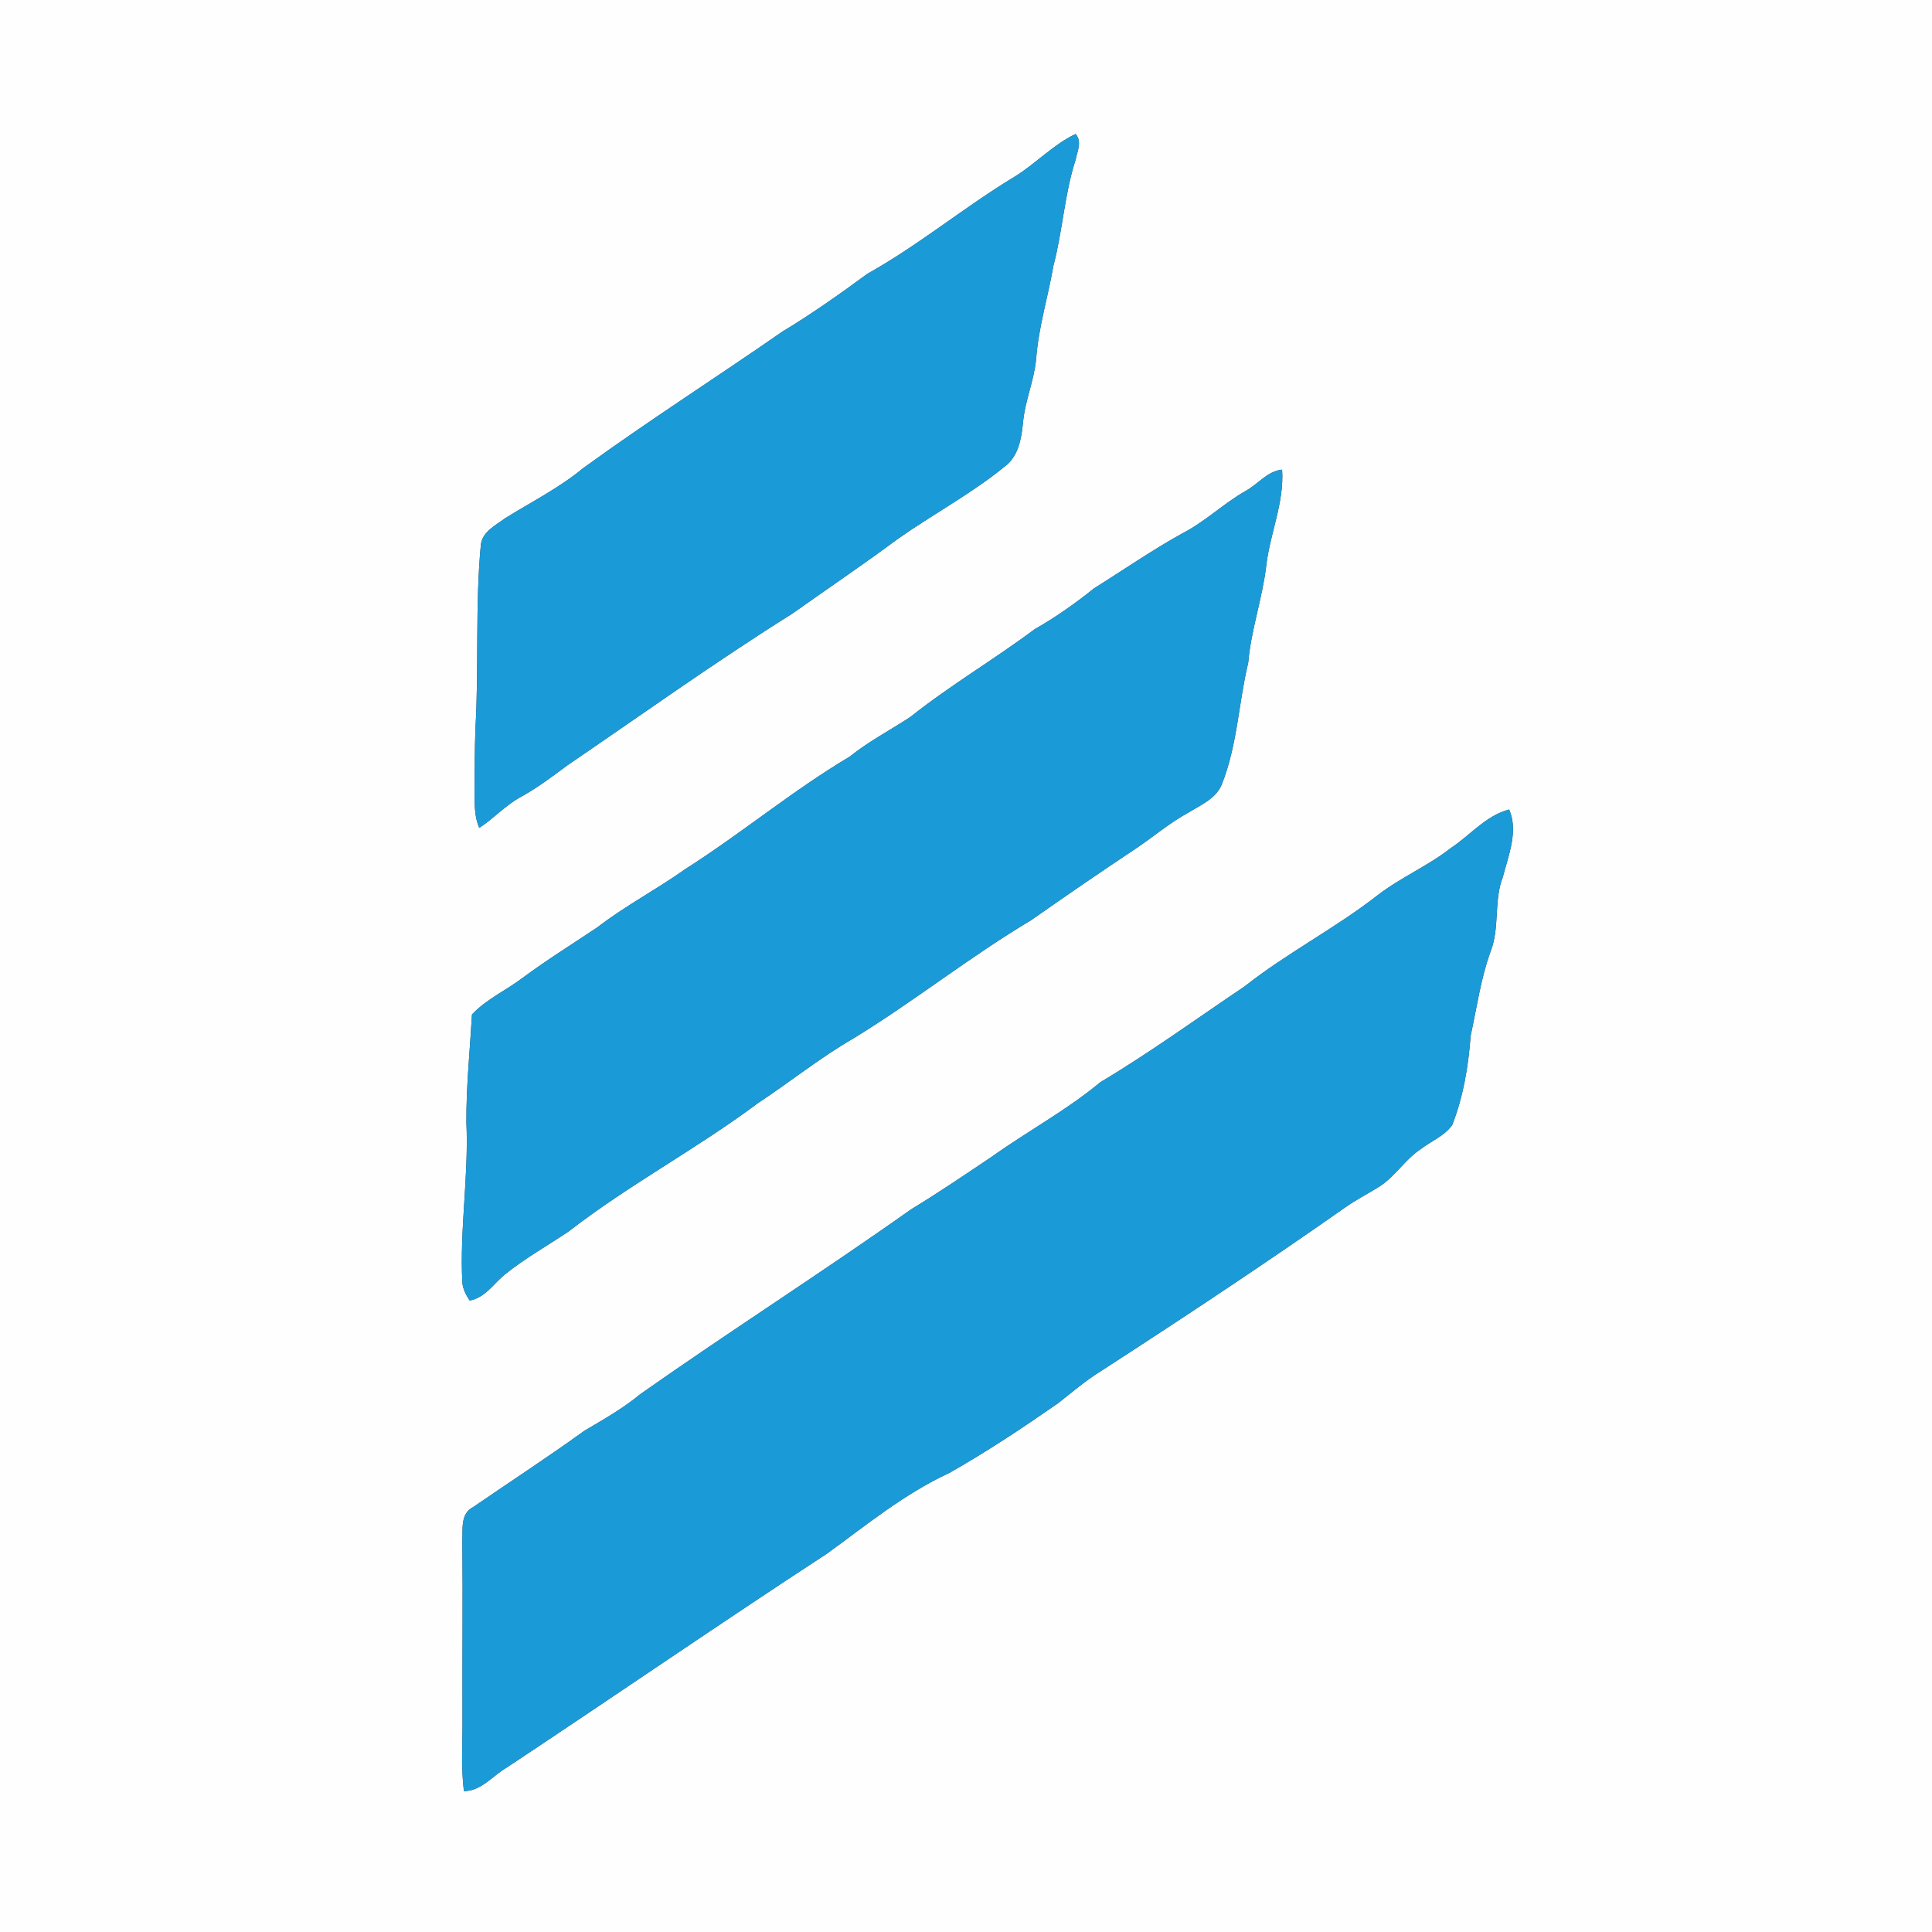 <svg xmlns="http://www.w3.org/2000/svg" width="420pt" height="420pt" viewBox="0 0 420 420"><rect x="0" y="0" width="420" height="420" fill="#333333" stroke="none"/><g id="#fefefeff"><path fill="#fefefe" opacity="1.00" d=" M 0.00 0.00 L 420.00 0.00 L 420.00 420.00 L 0.00 420.00 L 0.00 0.00 M 220.54 38.43 C 209.60 45.04 199.73 53.29 188.55 59.53 C 182.56 63.93 176.50 68.22 170.13 72.06 C 155.74 82.05 140.96 91.48 126.78 101.77 C 121.57 106.08 115.51 109.12 109.80 112.67 C 107.76 114.20 104.90 115.56 104.54 118.37 C 103.28 131.58 104.12 144.87 103.37 158.11 C 103.18 162.73 103.20 167.37 103.17 172.00 C 103.19 174.68 103.08 177.47 104.19 179.97 C 107.33 177.94 109.85 175.08 113.15 173.28 C 116.75 171.31 120.03 168.84 123.31 166.40 C 139.57 155.31 155.57 143.85 172.25 133.39 C 179.87 127.99 187.61 122.77 195.11 117.20 C 202.78 111.79 211.13 107.36 218.42 101.42 C 221.37 99.22 222.04 95.44 222.38 92.00 C 222.78 87.22 224.81 82.77 225.25 78.00 C 225.77 71.11 227.85 64.48 229.02 57.69 C 231.02 50.11 231.41 42.20 233.83 34.72 C 234.19 32.91 235.28 30.73 233.82 29.13 C 228.90 31.47 225.15 35.60 220.54 38.43 M 270.82 106.71 C 265.98 109.46 261.96 113.43 257.00 115.97 C 250.40 119.62 244.20 123.93 237.81 127.92 C 233.73 131.21 229.45 134.21 224.89 136.81 C 216.07 143.40 206.54 148.99 197.91 155.86 C 193.50 158.75 188.81 161.20 184.68 164.51 C 172.28 171.88 161.18 181.18 149.01 188.91 C 142.73 193.37 135.88 196.95 129.77 201.66 C 124.37 205.26 118.86 208.70 113.64 212.56 C 110.03 215.30 105.74 217.20 102.61 220.54 C 102.16 228.35 101.34 236.17 101.39 244.01 C 101.92 255.63 99.91 267.19 100.51 278.81 C 100.62 280.24 101.32 281.54 102.10 282.72 C 105.50 282.13 107.34 278.98 109.86 276.97 C 114.19 273.50 119.06 270.77 123.66 267.68 C 136.73 257.53 151.46 249.76 164.71 239.85 C 171.75 235.21 178.33 229.88 185.65 225.67 C 198.78 217.62 210.86 207.97 224.08 200.09 C 231.53 194.88 239.01 189.72 246.58 184.70 C 250.58 182.06 254.22 178.87 258.46 176.59 C 261.08 174.96 264.34 173.61 265.59 170.55 C 268.99 162.09 269.24 152.85 271.35 144.07 C 271.97 136.90 274.44 130.09 275.27 122.97 C 276.09 115.95 279.20 109.27 278.72 102.10 C 275.54 102.40 273.49 105.25 270.82 106.71 M 315.38 184.37 C 310.43 188.26 304.55 190.72 299.57 194.55 C 290.31 201.79 279.77 207.17 270.55 214.45 C 260.14 221.44 249.99 228.84 239.22 235.25 C 231.87 241.37 223.41 245.90 215.64 251.44 C 209.82 255.35 204.01 259.29 198.01 262.94 C 178.64 276.66 158.61 289.42 139.19 303.08 C 135.45 306.18 131.22 308.57 127.05 311.03 C 119.11 316.77 110.88 322.12 102.80 327.67 C 100.06 329.08 100.64 332.42 100.51 334.99 C 100.64 347.66 100.49 360.33 100.54 373.00 C 100.61 378.45 100.17 383.93 100.85 389.37 C 104.61 389.39 107.12 386.00 110.17 384.24 C 133.43 368.83 156.41 353.00 179.77 337.75 C 188.36 331.51 196.67 324.69 206.36 320.21 C 214.53 315.58 222.33 310.39 230.04 305.03 C 233.04 302.68 235.93 300.18 239.18 298.16 C 257.14 286.54 274.99 274.73 292.50 262.44 C 294.70 260.89 297.09 259.65 299.38 258.25 C 303.08 256.11 305.26 252.19 308.81 249.84 C 311.07 248.08 313.98 246.98 315.69 244.59 C 318.12 238.39 319.22 231.76 319.71 225.13 C 321.06 219.03 321.88 212.77 324.03 206.88 C 326.09 201.67 324.68 195.85 326.71 190.64 C 327.92 185.97 330.12 180.68 328.08 175.98 C 323.01 177.30 319.61 181.59 315.38 184.37 Z"></path></g><g id="#1a9bd8ff"><path fill="#1a9bd8" opacity="1.00" d=" M 220.54 38.43 C 225.15 35.60 228.90 31.47 233.82 29.13 C 235.28 30.73 234.19 32.91 233.83 34.72 C 231.41 42.20 231.02 50.11 229.02 57.69 C 227.85 64.48 225.77 71.11 225.25 78.00 C 224.81 82.77 222.78 87.22 222.38 92.00 C 222.04 95.44 221.37 99.22 218.42 101.42 C 211.13 107.36 202.78 111.79 195.11 117.20 C 187.61 122.77 179.87 127.99 172.25 133.39 C 155.57 143.85 139.57 155.31 123.31 166.40 C 120.03 168.84 116.75 171.31 113.15 173.28 C 109.85 175.08 107.33 177.94 104.19 179.97 C 103.08 177.47 103.19 174.68 103.17 172.00 C 103.20 167.37 103.18 162.73 103.37 158.11 C 104.12 144.87 103.28 131.58 104.54 118.37 C 104.90 115.56 107.76 114.20 109.80 112.67 C 115.51 109.12 121.57 106.08 126.78 101.77 C 140.96 91.48 155.74 82.05 170.13 72.06 C 176.50 68.22 182.56 63.93 188.55 59.53 C 199.73 53.29 209.60 45.04 220.54 38.43 Z"></path><path fill="#1a9bd8" opacity="1.00" d=" M 270.82 106.71 C 273.49 105.25 275.54 102.40 278.72 102.10 C 279.20 109.27 276.09 115.95 275.27 122.97 C 274.44 130.09 271.97 136.90 271.35 144.07 C 269.24 152.85 268.99 162.09 265.59 170.55 C 264.34 173.61 261.08 174.96 258.46 176.59 C 254.22 178.87 250.58 182.06 246.58 184.70 C 239.01 189.72 231.53 194.88 224.08 200.09 C 210.86 207.97 198.78 217.62 185.65 225.67 C 178.33 229.88 171.75 235.21 164.71 239.85 C 151.46 249.76 136.73 257.53 123.66 267.68 C 119.06 270.77 114.19 273.50 109.86 276.97 C 107.34 278.98 105.50 282.13 102.10 282.72 C 101.32 281.54 100.62 280.24 100.51 278.81 C 99.91 267.19 101.92 255.63 101.39 244.01 C 101.34 236.17 102.16 228.35 102.61 220.54 C 105.74 217.20 110.03 215.30 113.64 212.56 C 118.86 208.70 124.37 205.26 129.77 201.66 C 135.88 196.95 142.73 193.37 149.01 188.91 C 161.18 181.18 172.28 171.88 184.68 164.51 C 188.81 161.20 193.50 158.75 197.91 155.86 C 206.54 148.99 216.07 143.40 224.89 136.81 C 229.45 134.21 233.73 131.21 237.81 127.92 C 244.20 123.93 250.40 119.62 257.00 115.97 C 261.96 113.43 265.98 109.46 270.82 106.71 Z"></path><path fill="#1a9bd8" opacity="1.00" d=" M 315.38 184.37 C 319.61 181.59 323.01 177.30 328.08 175.98 C 330.12 180.68 327.92 185.97 326.71 190.64 C 324.68 195.85 326.09 201.67 324.03 206.88 C 321.88 212.77 321.06 219.03 319.71 225.13 C 319.22 231.76 318.12 238.39 315.69 244.59 C 313.98 246.98 311.07 248.08 308.81 249.84 C 305.26 252.19 303.08 256.11 299.38 258.25 C 297.09 259.65 294.70 260.89 292.50 262.44 C 274.99 274.73 257.14 286.54 239.18 298.16 C 235.93 300.18 233.04 302.68 230.04 305.03 C 222.33 310.39 214.53 315.58 206.36 320.21 C 196.67 324.69 188.36 331.51 179.77 337.75 C 156.41 353.00 133.43 368.83 110.17 384.24 C 107.12 386.00 104.61 389.39 100.85 389.37 C 100.17 383.93 100.61 378.45 100.54 373.00 C 100.49 360.33 100.64 347.66 100.51 334.99 C 100.64 332.42 100.06 329.08 102.80 327.67 C 110.88 322.12 119.11 316.77 127.05 311.03 C 131.22 308.57 135.45 306.18 139.19 303.08 C 158.61 289.42 178.64 276.66 198.01 262.94 C 204.01 259.29 209.82 255.35 215.64 251.44 C 223.41 245.90 231.87 241.37 239.22 235.25 C 249.99 228.84 260.14 221.44 270.55 214.45 C 279.77 207.17 290.31 201.79 299.57 194.55 C 304.55 190.72 310.43 188.26 315.38 184.37 Z"></path></g></svg>